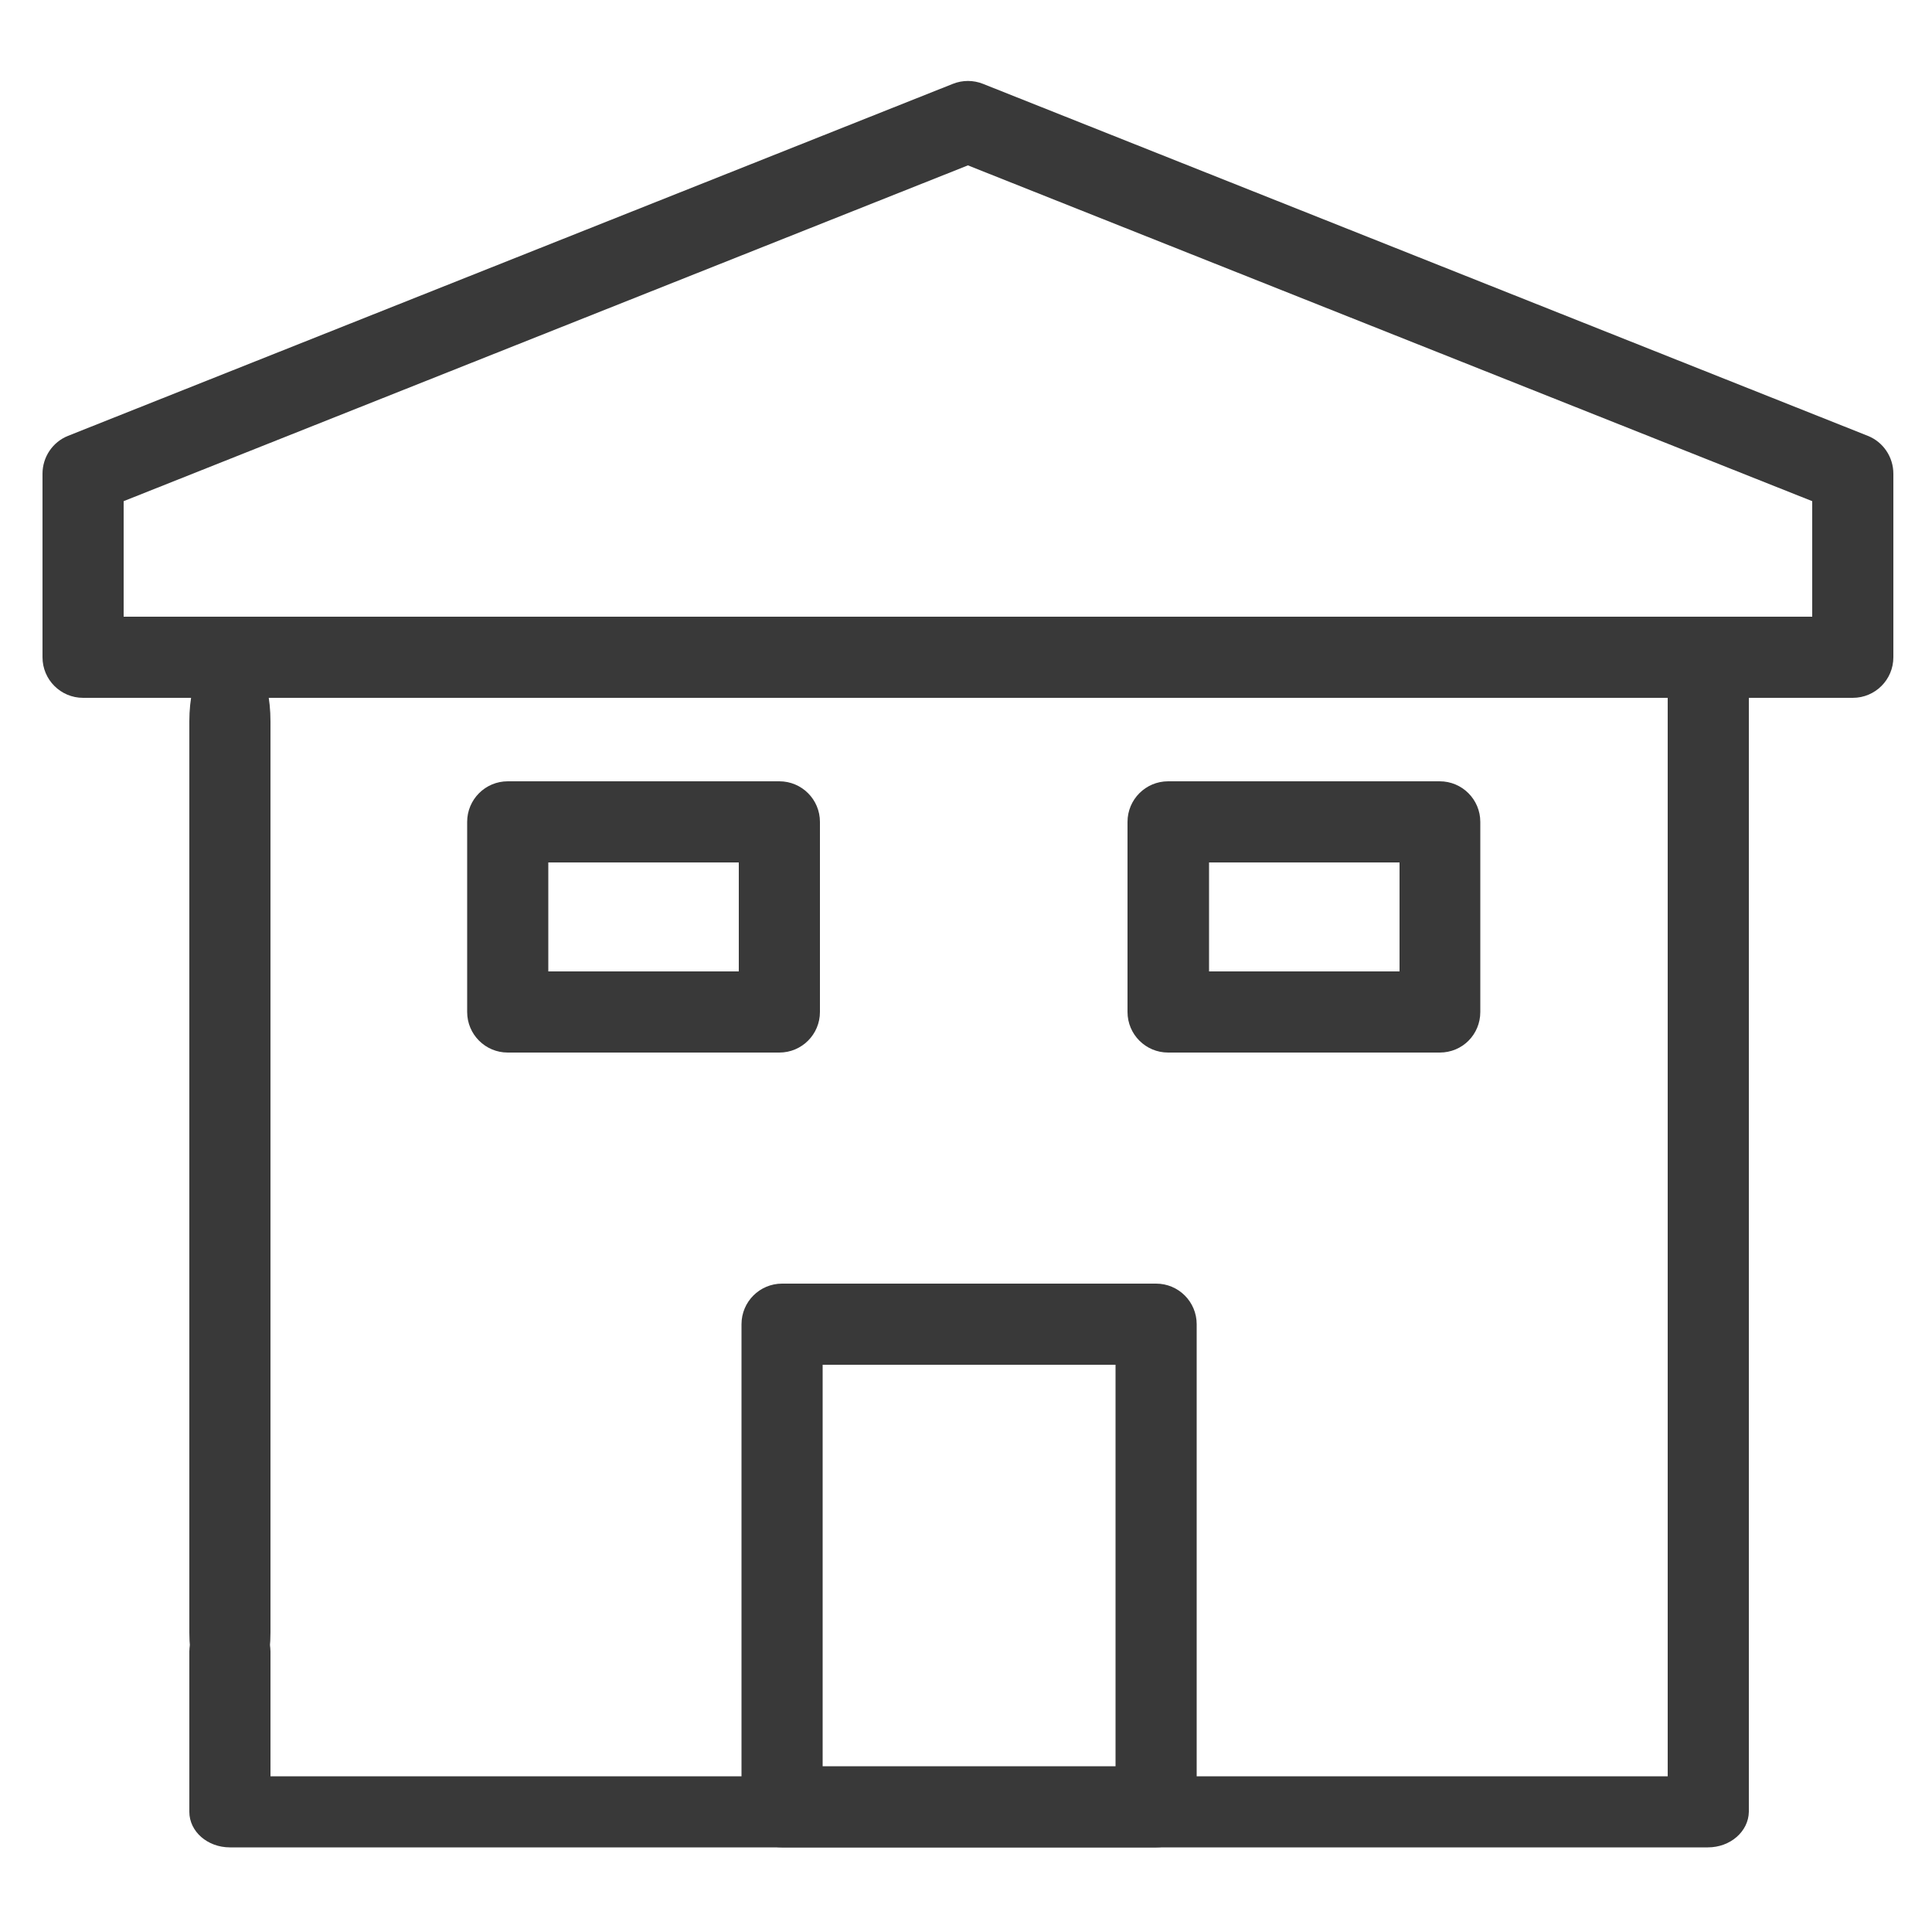 <?xml version="1.0" encoding="utf-8"?>
<!-- Generator: Adobe Illustrator 22.1.0, SVG Export Plug-In . SVG Version: 6.00 Build 0)  -->
<svg version="1.1" id="Layer_1" xmlns="http://www.w3.org/2000/svg" xmlns:xlink="http://www.w3.org/1999/xlink" x="0px" y="0px"
	 viewBox="0 0 500 500" style="enable-background:new 0 0 500 500;" xml:space="preserve">
<style type="text/css">
	.st0{fill:#393939;}
</style>
<path class="st0" d="M59.5,443.5c-5.8,0-10.5-9.4-10.5-21V186.7c0-11.6,4.7-21.1,10.5-21.1S70,175,70,186.7v235.8
	C70,434.1,65.3,443.5,59.5,443.5z"/>
<path class="st0" d="M442,478.1H59.5c-5.8,0-10.5-4.1-10.5-9.2v-41.5c0-5.1,4.7-9.2,10.5-9.2s10.5,4.1,10.5,9.2v32.3h361.6V174.8
	c0-5.1,4.7-9.2,10.5-9.2s10.5,4.1,10.5,9.2v294.1C452.5,474,447.8,478.1,442,478.1z"/>
<path class="st0" d="M201.7,272.4h-70.3c-5.8,0-10.5-4.7-10.5-10.5l0,0v-49.2c0-5.8,4.7-10.5,10.5-10.5h70.3
	c5.8,0,10.5,4.7,10.5,10.5l0,0v49.2C212.2,267.7,207.5,272.4,201.7,272.4L201.7,272.4z M141.9,251.4h49.3v-28.2h-49.3V251.4z"/>
<path class="st0" d="M372.6,272.4h-70.3c-5.8,0-10.5-4.7-10.5-10.5l0,0v-49.2c0-5.8,4.7-10.5,10.5-10.5l0,0h70.3
	c5.8,0,10.5,4.7,10.5,10.5l0,0v49.2C383.1,267.7,378.5,272.4,372.6,272.4C372.7,272.4,372.6,272.4,372.6,272.4z M312.9,251.4h49.3
	v-28.2h-49.3V251.4z"/>
<path class="st0" d="M299.2,478.1h-96.8c-5.8,0-10.5-4.7-10.5-10.5l0,0V342.7c0-5.8,4.7-10.5,10.5-10.5l0,0h96.8
	c5.8,0,10.5,4.7,10.5,10.5l0,0v124.9C309.7,473.4,305,478.1,299.2,478.1z M212.9,457.1h75.8V353.2h-75.8L212.9,457.1L212.9,457.1z"
	/>
<path class="st0" d="M479.5,180.6h-458c-5.8,0-10.5-4.7-10.5-10.5l0,0v-47.5c0-4.3,2.6-8.2,6.6-9.8l229-91.1c2.5-1,5.3-1,7.8,0
	l229,91.1c4,1.6,6.6,5.5,6.6,9.8v47.5C490,175.9,485.3,180.6,479.5,180.6L479.5,180.6z M32,159.6h437v-29.9L250.5,42.8L32,129.7
	V159.6z"/>
</svg>
